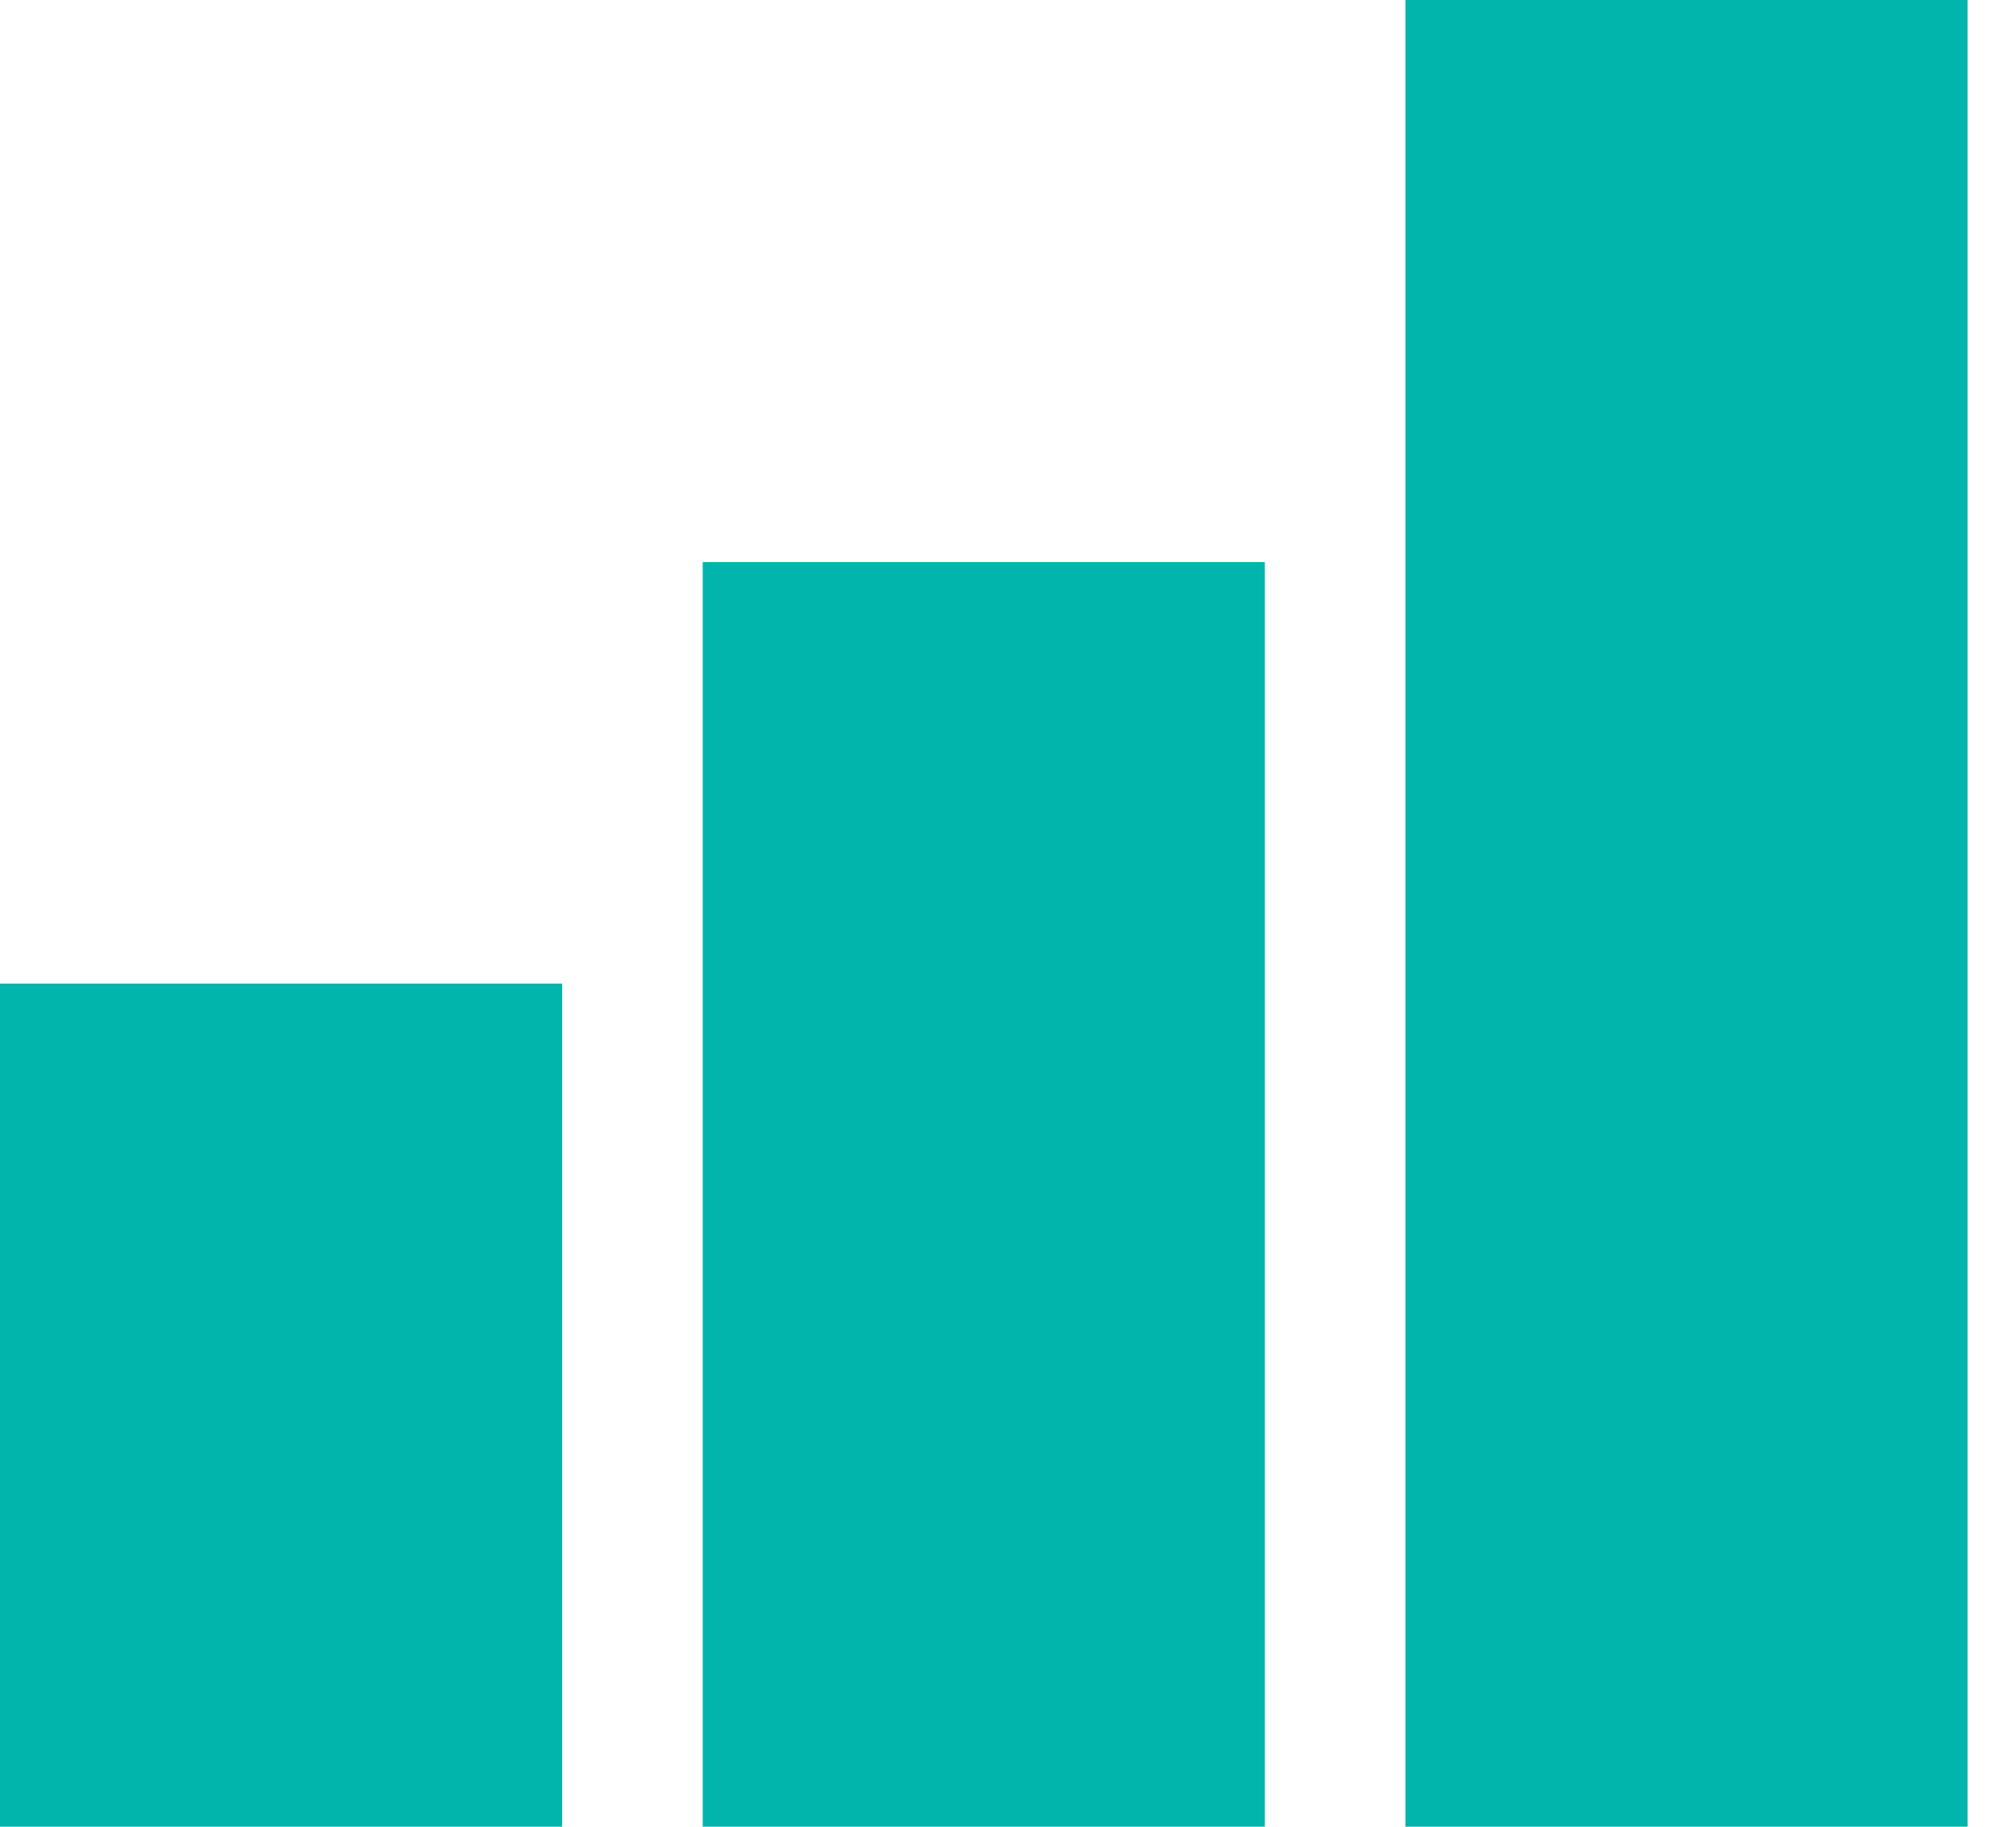 <?xml version="1.0" encoding="UTF-8"?> <svg xmlns="http://www.w3.org/2000/svg" width="32" height="29" viewBox="0 0 32 29" fill="none"><path d="M31.231 29H22.308V0H31.231V29ZM20.077 29H11.154V8.923H20.077V29ZM8.923 29H0V15.615H8.923V29Z" fill="#02B5AC"></path></svg> 